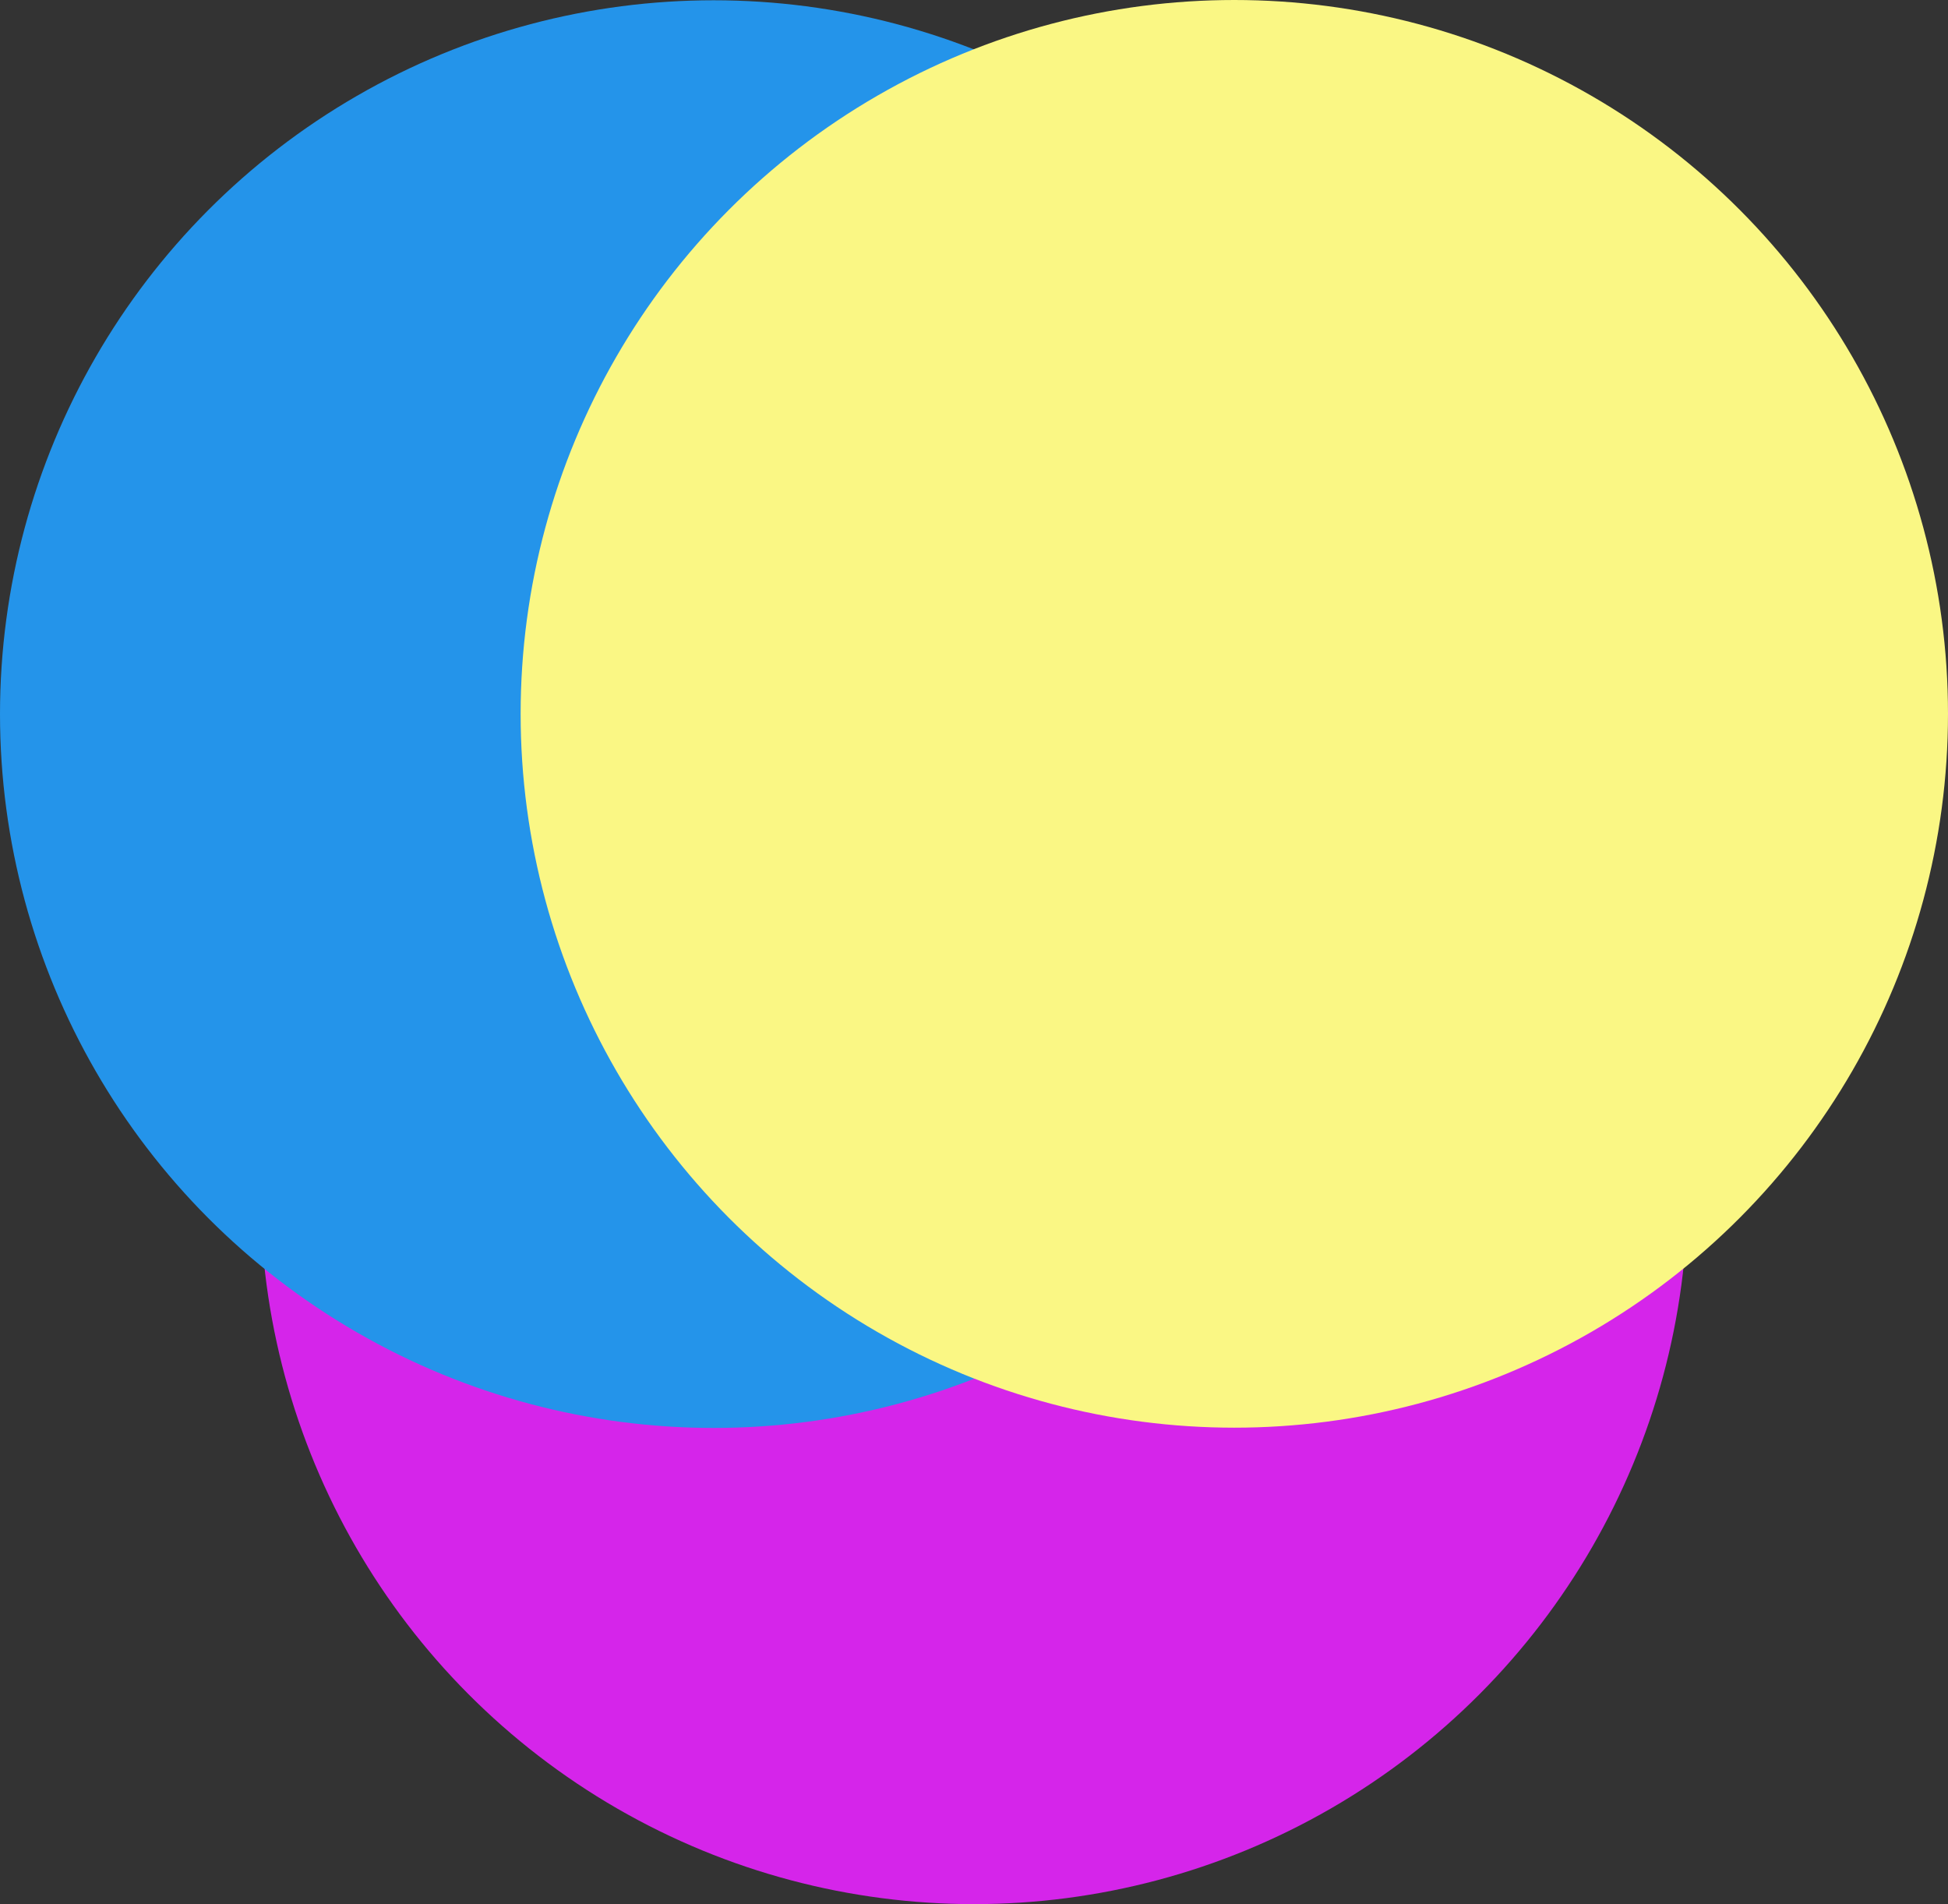<?xml version="1.0" encoding="UTF-8"?>
<svg xmlns="http://www.w3.org/2000/svg" viewBox="0 0 790.98 773">
  <rect x="0" y="0" width="790.98" height="773" fill="#333333" stroke="none"/>
  <defs>
    <style>
      .cls-1 {
        fill: #faf784;
      }

      .cls-1, .cls-2, .cls-3 {
        mix-blend-mode: multiply;
      }

      .cls-4 {
        isolation: isolate;
      }

      .cls-2 {
        fill: #2494ea;
      }

      .cls-3 {
        fill: #d525ea;
      }
    </style>
  </defs>
  <g class="cls-4">
    <g id="Capa_2" data-name="Capa 2">
      <g id="Capa_1-2" data-name="Capa 1">
        <g id="Capa_3" data-name="Capa 3">
          <circle class="cls-3" cx="395.49" cy="483.21" r="289.79"/>
          <circle class="cls-2" cx="289.79" cy="289.9" r="289.79"/>
          <circle class="cls-1" cx="501.19" cy="289.79" r="289.79"/>
        </g>
      </g>
    </g>
  </g>
</svg>